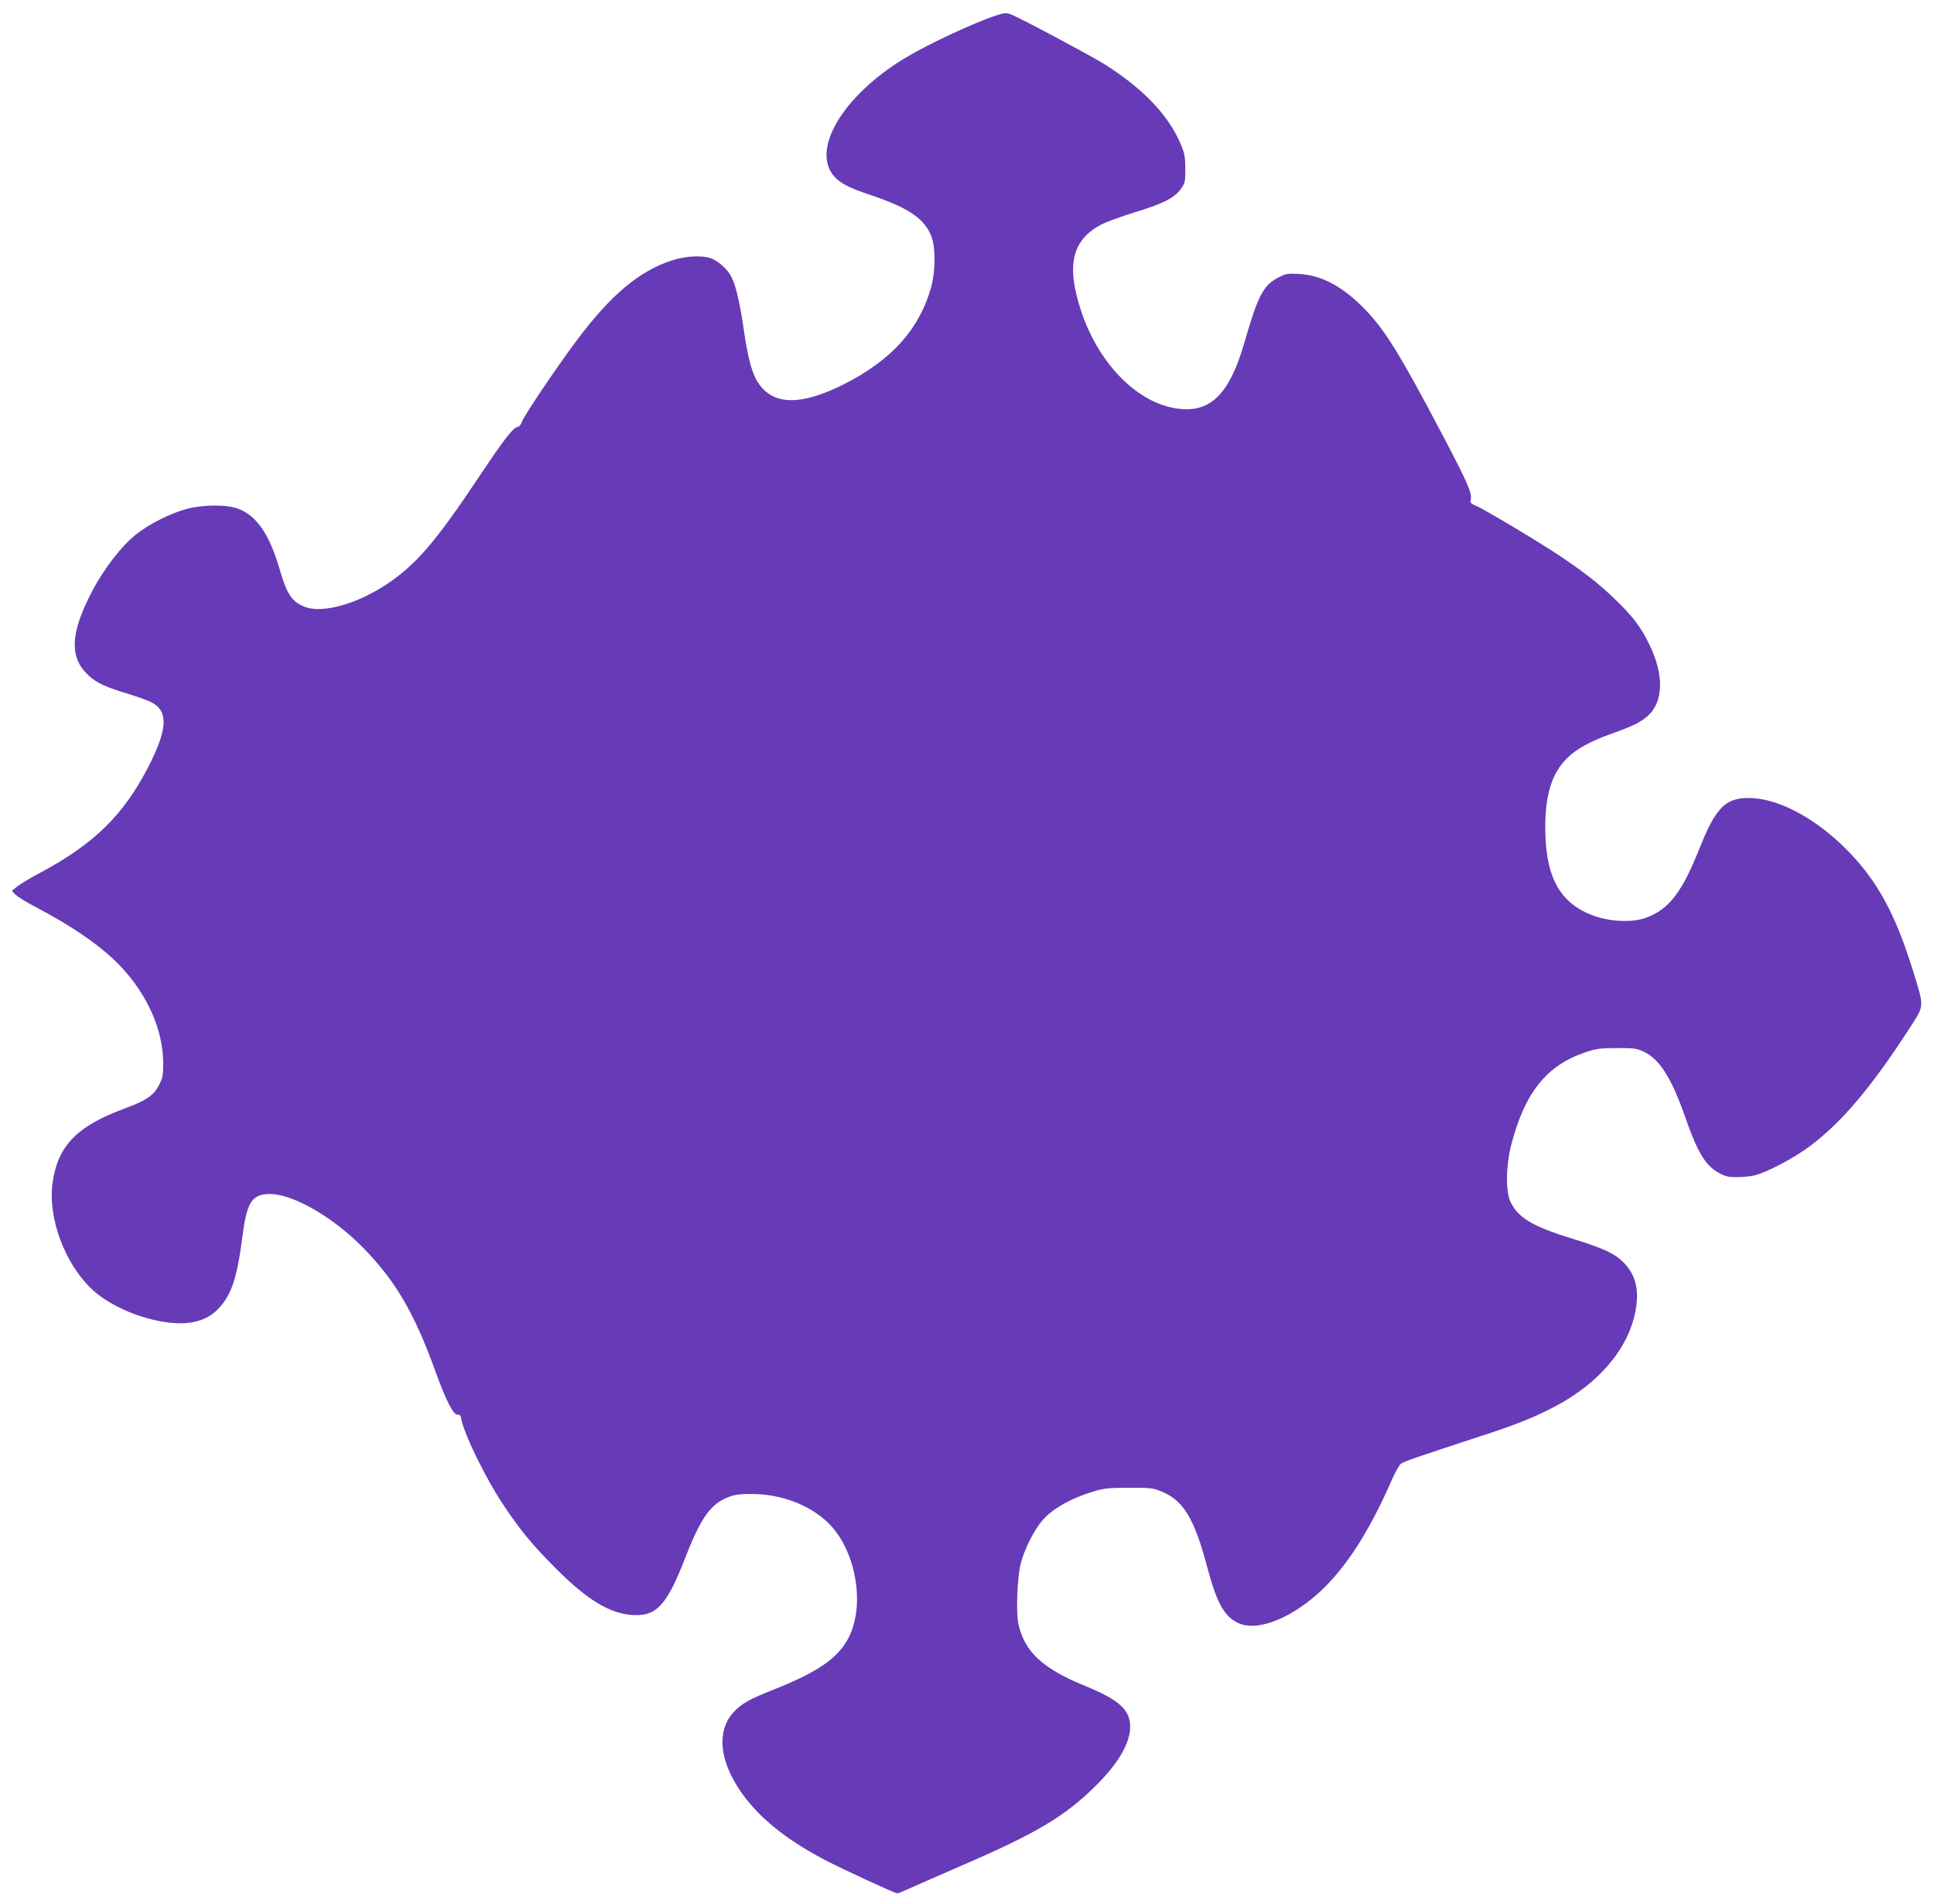 <?xml version="1.0" standalone="no"?>
<!DOCTYPE svg PUBLIC "-//W3C//DTD SVG 20010904//EN"
 "http://www.w3.org/TR/2001/REC-SVG-20010904/DTD/svg10.dtd">
<svg version="1.0" xmlns="http://www.w3.org/2000/svg"
 width="1280pt" height="1260pt" viewBox="0 0 1280 1260"
 preserveAspectRatio="xMidYMid meet">
<g transform="translate(0,1260) scale(0.1,-0.1)"
fill="#673ab7" stroke="none">
<path d="M6600 12500 c-146 -46 -462 -194 -615 -287 -412 -251 -622 -610 -460
-785 39 -42 99 -73 235 -118 257 -86 364 -160 407 -282 26 -76 24 -228 -5
-331 -78 -277 -263 -482 -579 -641 -245 -122 -412 -137 -517 -45 -75 66 -108
161 -146 424 -25 169 -50 276 -79 332 -25 51 -88 107 -137 124 -61 21 -167 15
-259 -15 -215 -70 -405 -230 -629 -530 -135 -181 -346 -494 -360 -534 -7 -20
-20 -37 -28 -37 -29 -1 -89 -78 -248 -316 -294 -442 -425 -595 -620 -725 -202
-134 -432 -197 -548 -148 -81 34 -114 83 -162 249 -66 227 -150 350 -270 397
-76 30 -232 30 -344 0 -113 -31 -250 -100 -337 -170 -95 -75 -215 -231 -292
-380 -143 -275 -149 -434 -21 -552 54 -50 113 -77 269 -124 64 -20 134 -45
154 -57 107 -60 98 -181 -30 -429 -164 -316 -357 -505 -710 -694 -68 -36 -139
-79 -157 -94 l-34 -28 25 -25 c14 -13 67 -47 119 -74 260 -136 453 -270 574
-398 180 -189 284 -424 284 -643 0 -79 -3 -97 -27 -144 -35 -69 -85 -103 -223
-154 -318 -117 -444 -244 -481 -486 -36 -236 80 -548 266 -718 105 -96 285
-178 457 -208 162 -28 280 -4 362 74 94 91 134 203 170 487 29 222 60 275 164
283 152 11 427 -143 635 -355 213 -217 338 -430 477 -813 70 -195 121 -296
148 -292 15 2 21 -5 26 -32 19 -101 161 -390 276 -563 111 -167 194 -268 350
-424 205 -206 357 -298 507 -307 159 -9 226 64 349 381 102 261 167 353 281
398 48 19 77 22 163 22 187 -1 373 -70 495 -185 186 -174 255 -540 143 -763
-69 -136 -202 -229 -494 -345 -165 -65 -215 -93 -268 -150 -94 -100 -99 -255
-15 -423 108 -213 309 -394 619 -556 123 -64 463 -221 479 -221 6 0 45 16 88
36 43 20 193 85 333 146 505 218 691 329 900 538 143 143 219 275 220 381 0
114 -71 179 -303 274 -281 115 -399 227 -438 414 -15 75 -6 307 16 391 29 112
100 247 164 310 67 66 179 127 306 166 81 25 106 28 245 28 141 1 160 -1 214
-23 148 -59 221 -179 307 -506 62 -233 112 -323 204 -366 111 -52 299 10 483
157 195 156 371 416 532 787 24 54 52 105 64 112 21 14 123 49 496 171 254 82
375 130 510 200 311 161 513 406 549 667 18 126 -9 217 -85 294 -59 58 -132
92 -329 153 -272 83 -369 141 -419 249 -32 70 -29 240 7 379 90 344 235 523
492 609 69 23 97 27 205 27 110 1 131 -2 175 -22 109 -50 187 -173 281 -442
78 -224 130 -310 216 -360 45 -25 63 -30 123 -30 39 0 90 5 115 11 77 17 262
114 366 192 211 157 410 392 662 782 99 154 98 136 27 368 -118 382 -235 601
-433 804 -200 206 -442 340 -630 351 -176 10 -242 -52 -353 -330 -115 -289
-200 -402 -348 -459 -86 -34 -228 -31 -339 6 -235 79 -334 253 -335 590 0 217
44 358 145 458 63 62 154 112 306 166 133 48 180 71 226 112 106 92 111 272
12 474 -55 114 -110 187 -228 300 -103 100 -199 175 -361 284 -139 93 -498
308 -555 332 -40 17 -43 22 -38 45 10 39 -20 108 -185 422 -286 543 -382 698
-519 839 -144 147 -282 221 -430 230 -79 4 -89 3 -140 -24 -99 -51 -134 -118
-225 -433 -94 -325 -214 -453 -414 -437 -273 20 -544 284 -665 647 -101 302
-62 471 131 573 37 19 138 56 223 82 185 56 263 95 305 154 28 40 30 49 30
134 -1 81 -4 101 -33 169 -83 192 -254 369 -512 529 -103 63 -560 306 -610
324 -30 11 -44 10 -90 -5z"/>
</g>
</svg>
